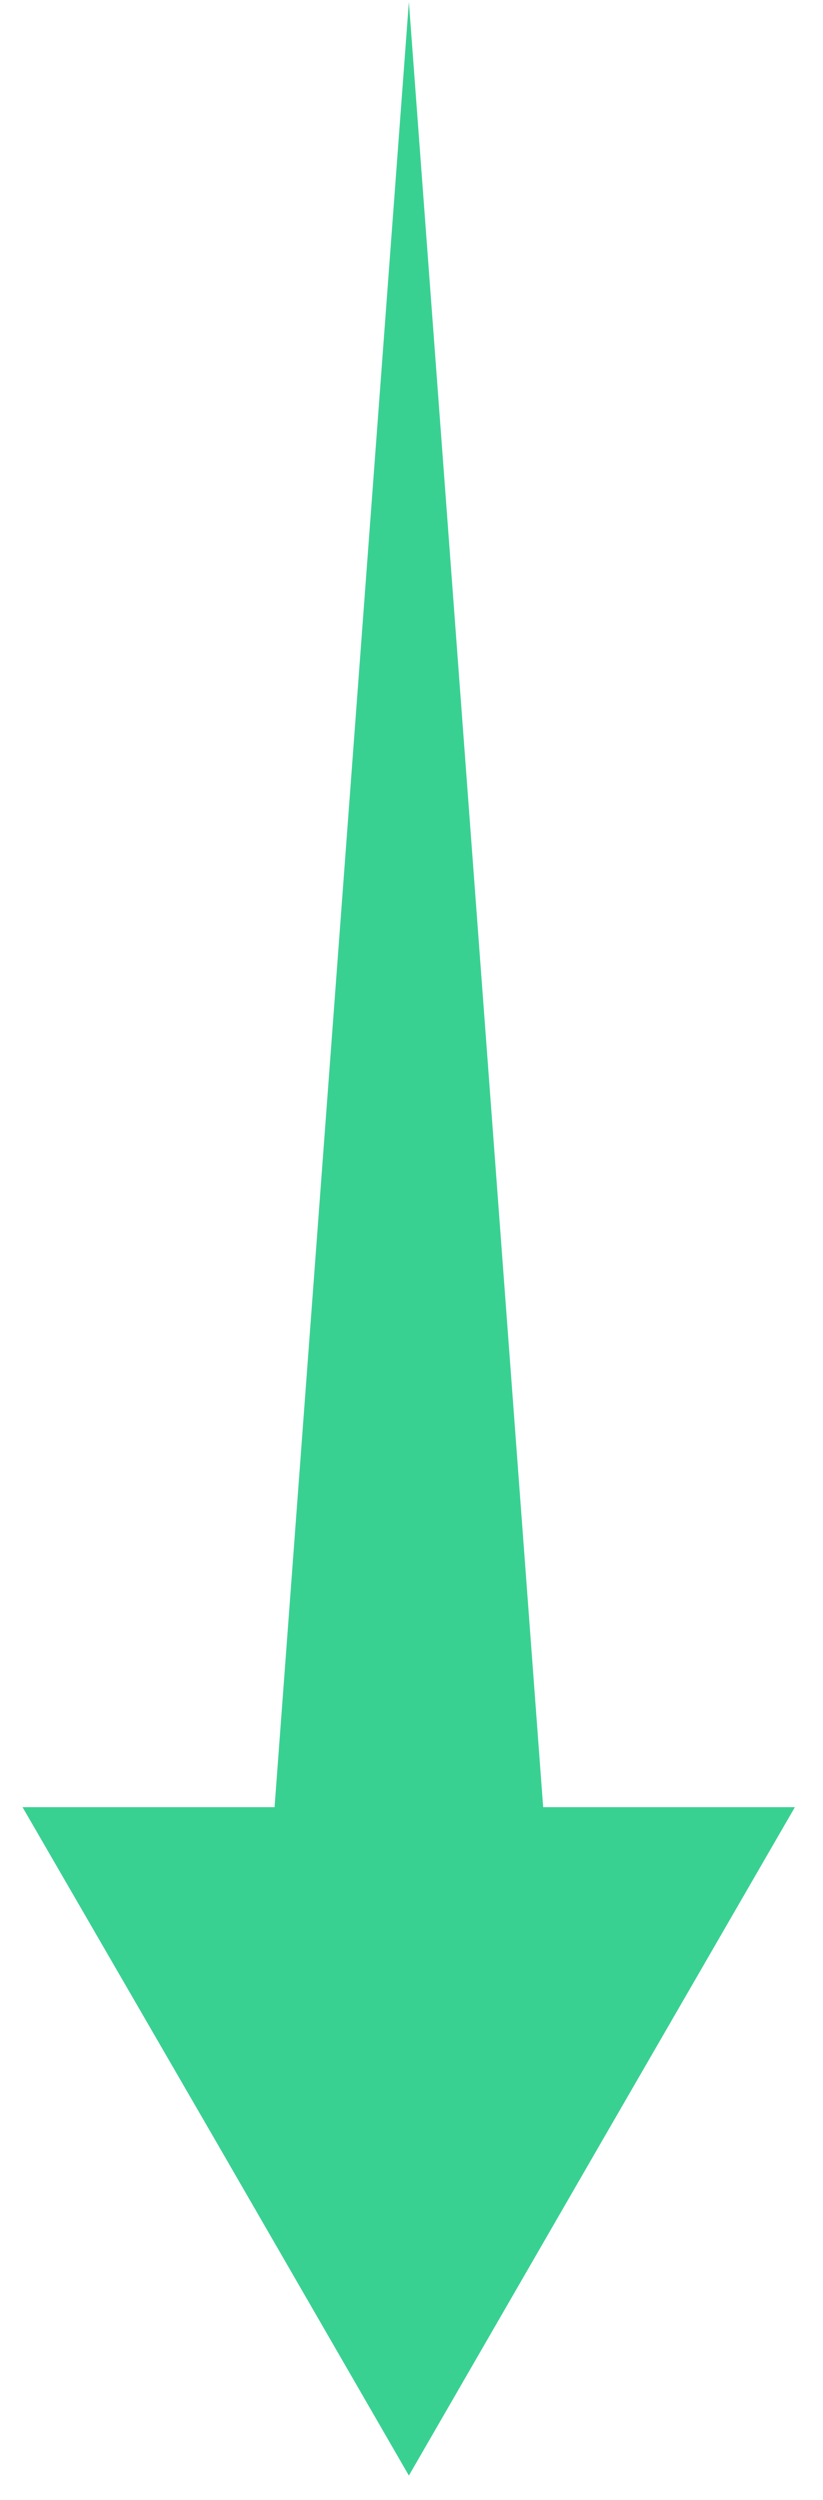 <svg width="27" height="82" viewBox="0 0 27 82" fill="none" xmlns="http://www.w3.org/2000/svg">
<path d="M13.414 0.062L18.317 65.965H8.51L13.414 0.062Z" fill="#39D192"/>
<path d="M13.414 81.203L19.746 70.235L26.078 59.278H13.414H0.739L7.082 70.235L13.414 81.203Z" fill="#39D192"/>
</svg>
